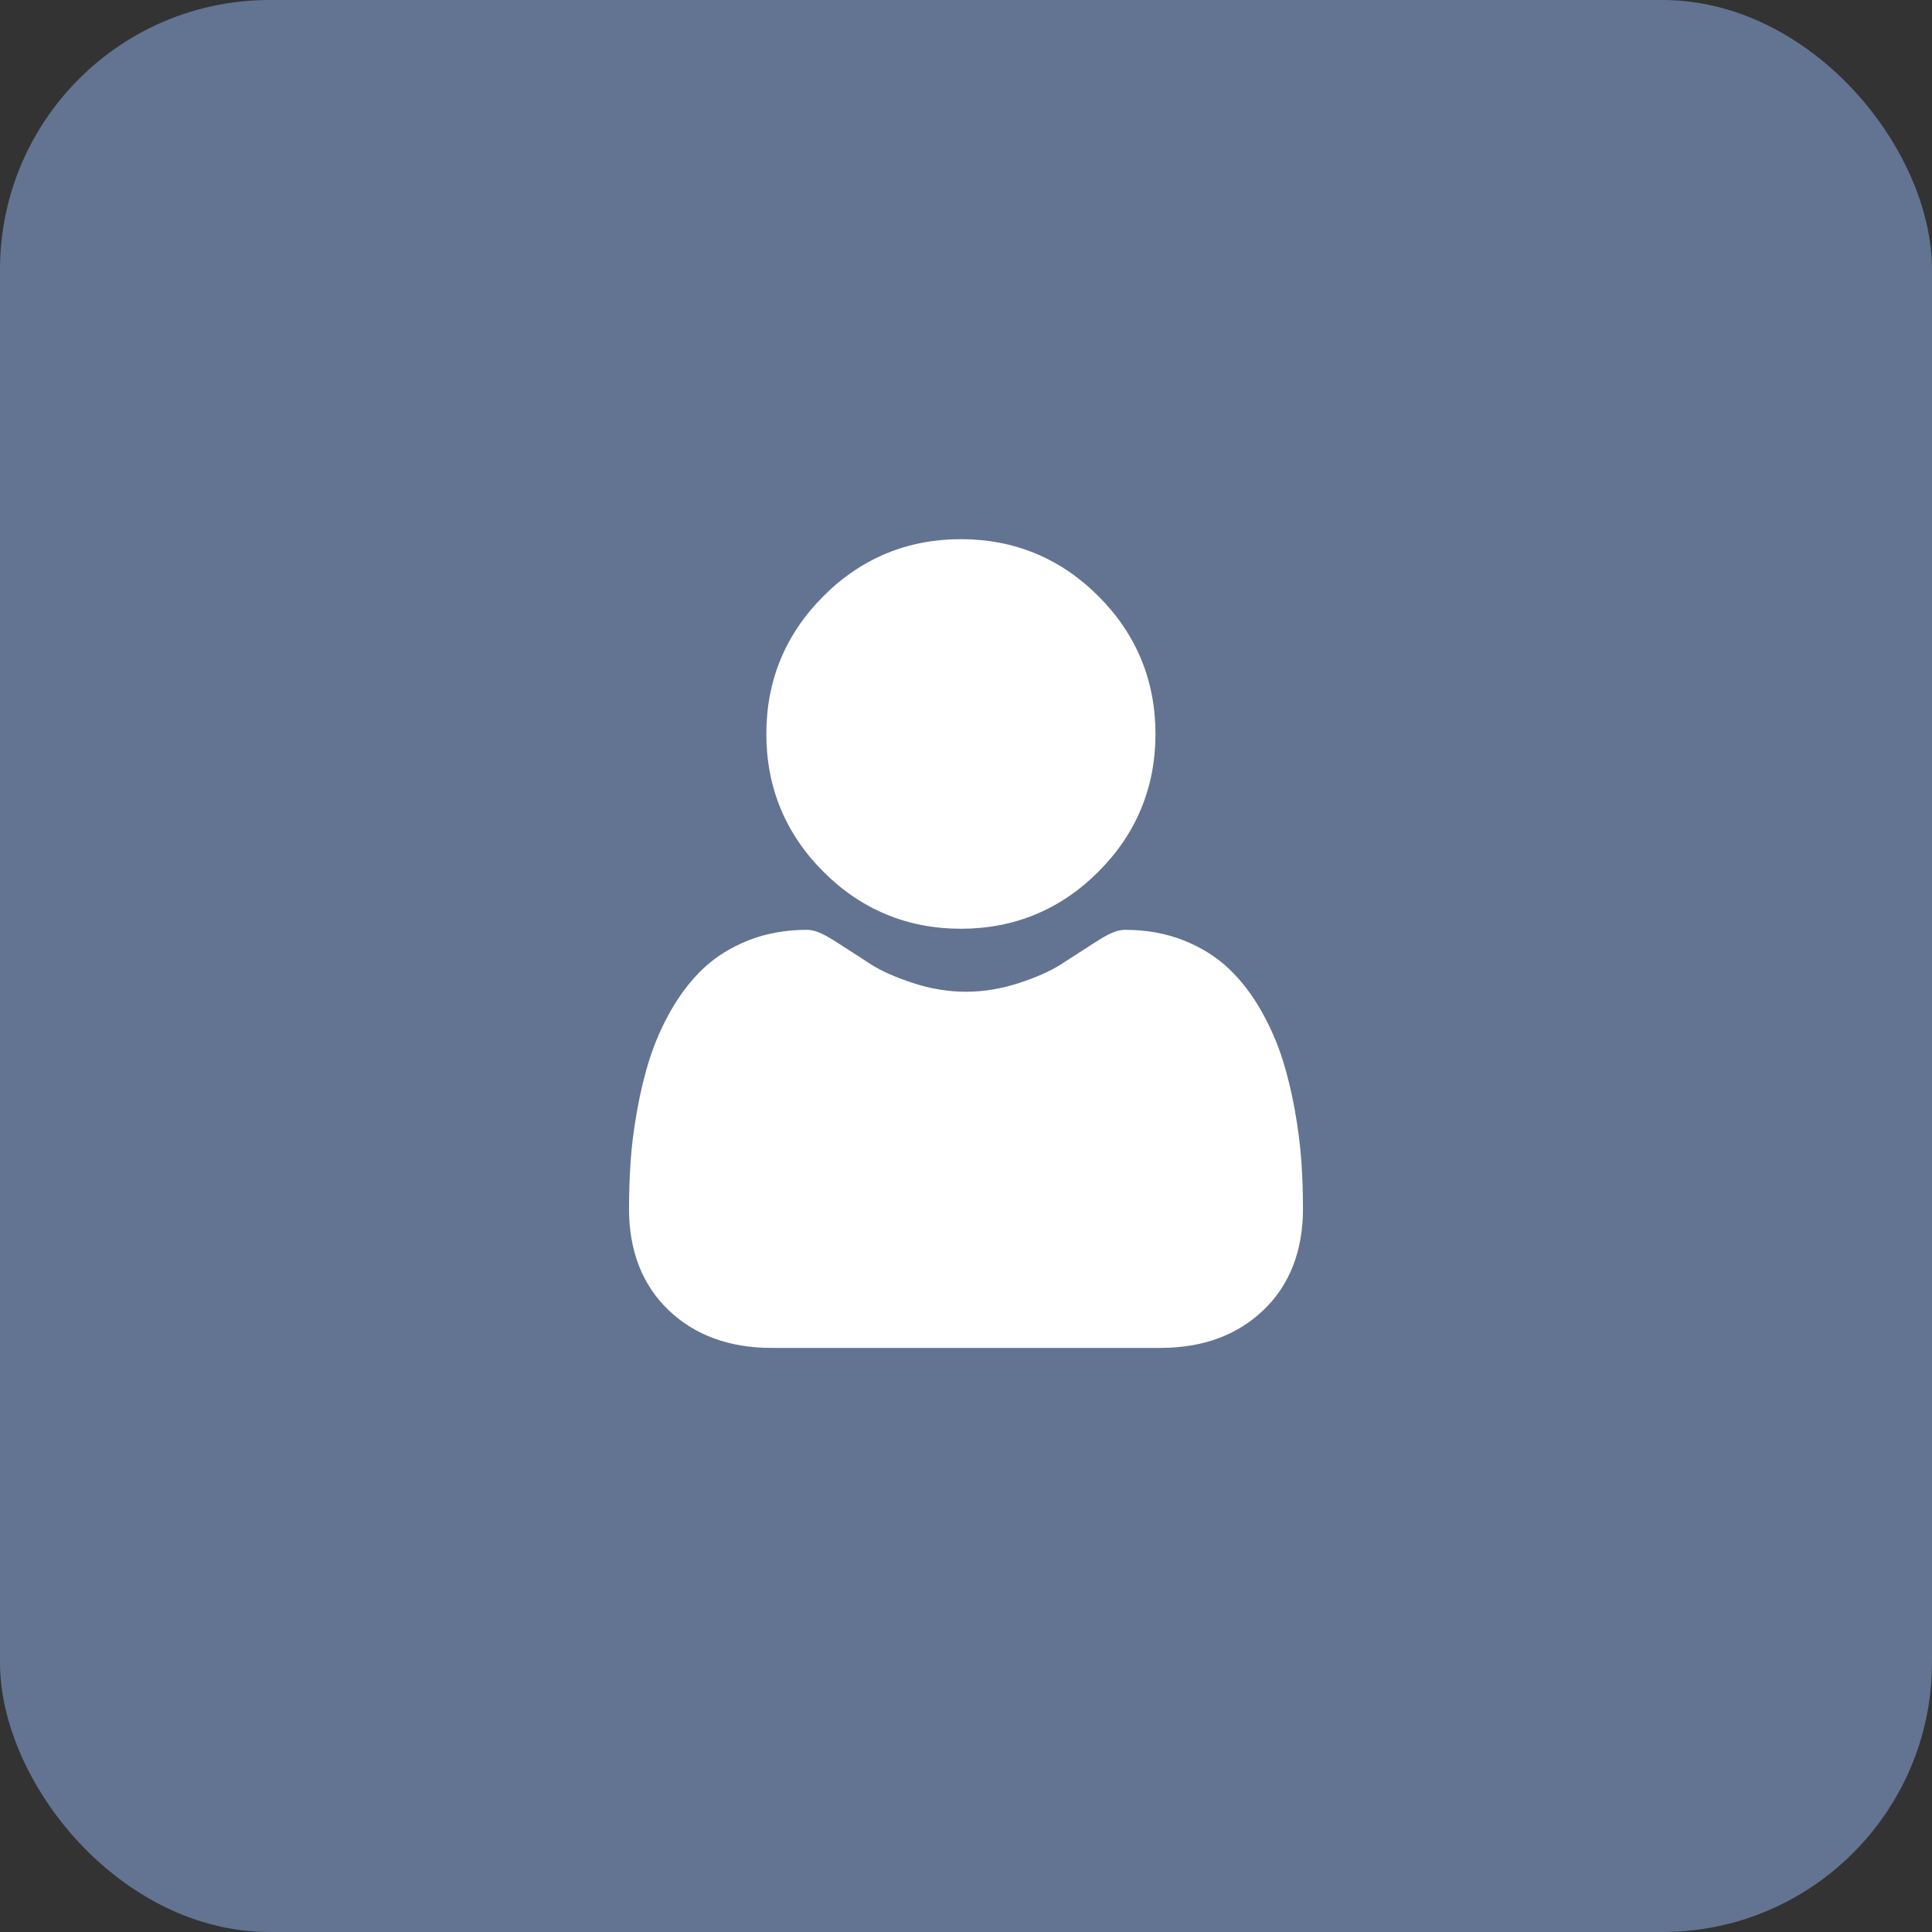 <?xml version="1.0" encoding="UTF-8"?> <svg xmlns="http://www.w3.org/2000/svg" width="43" height="43" viewBox="0 0 43 43" fill="none"><rect x="0" y="0" width="43" height="43" fill="#333333" stroke="none"/><rect width="43" height="43" rx="6" fill="#627491"></rect><g clip-path="url(#clip0_133_4)"><path d="M21.387 20.671C22.576 20.671 23.607 20.243 24.448 19.4C25.29 18.558 25.717 17.526 25.717 16.335C25.717 15.144 25.29 14.113 24.448 13.27C23.606 12.427 22.576 12 21.387 12C20.197 12 19.167 12.427 18.325 13.27C17.483 14.113 17.056 15.144 17.056 16.335C17.056 17.526 17.483 18.558 18.325 19.401C19.167 20.243 20.197 20.671 21.387 20.671ZM28.964 25.841C28.939 25.49 28.89 25.108 28.818 24.704C28.745 24.297 28.651 23.912 28.539 23.56C28.422 23.197 28.264 22.838 28.069 22.494C27.866 22.137 27.628 21.826 27.361 21.57C27.081 21.302 26.739 21.087 26.344 20.93C25.95 20.774 25.513 20.695 25.045 20.695C24.862 20.695 24.684 20.77 24.342 20.994C24.098 21.152 23.854 21.31 23.608 21.467C23.373 21.617 23.054 21.758 22.66 21.885C22.275 22.01 21.885 22.073 21.5 22.073C21.114 22.073 20.724 22.01 20.339 21.885C19.945 21.758 19.626 21.617 19.391 21.467C19.118 21.292 18.871 21.133 18.657 20.994C18.315 20.77 18.137 20.695 17.954 20.695C17.486 20.695 17.05 20.774 16.655 20.93C16.26 21.087 15.918 21.302 15.638 21.57C15.371 21.826 15.133 22.137 14.93 22.494C14.735 22.838 14.577 23.197 14.461 23.56C14.348 23.912 14.255 24.297 14.182 24.704C14.109 25.107 14.06 25.49 14.036 25.841C14.012 26.195 14 26.55 14 26.904C14 27.844 14.298 28.605 14.887 29.166C15.468 29.719 16.236 30 17.172 30H25.828C26.764 30 27.532 29.719 28.113 29.166C28.702 28.605 29 27.844 29 26.904C29 26.541 28.988 26.184 28.964 25.841Z" fill="white"></path></g><defs><clipPath id="clip0_133_4"><rect width="15" height="18" fill="white" transform="translate(14 12)"></rect></clipPath></defs></svg> 